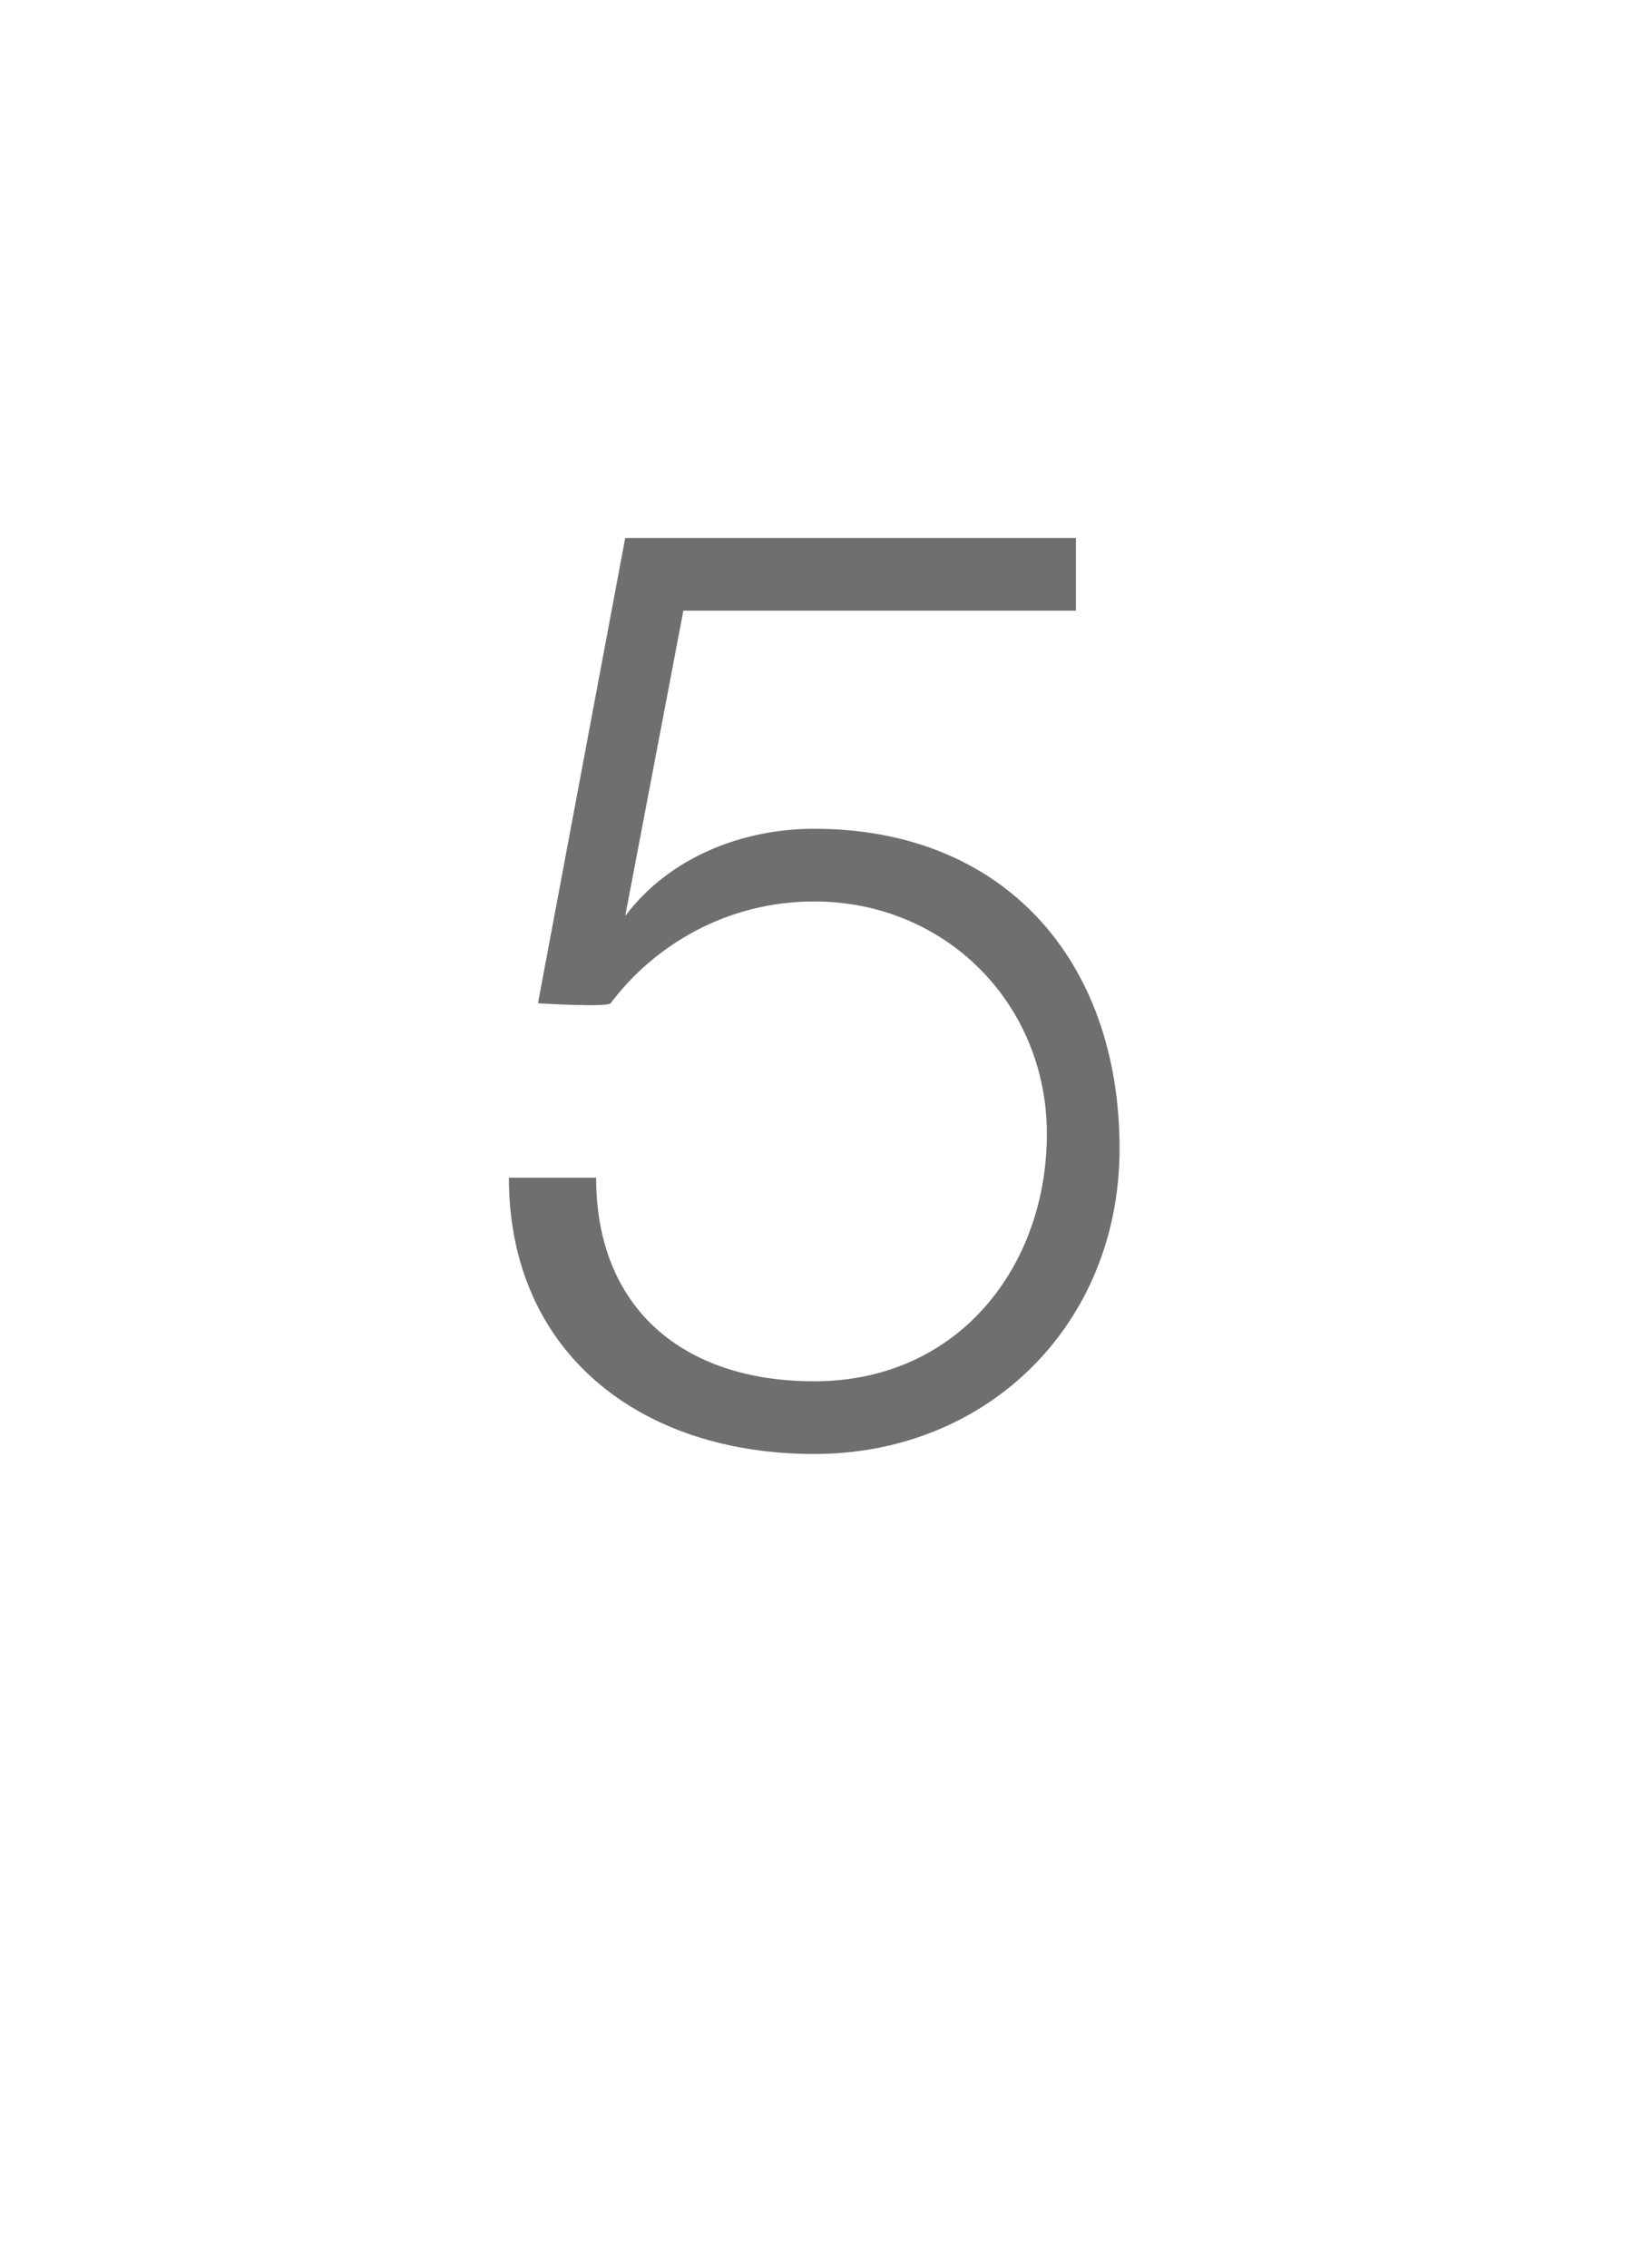 <?xml version="1.0" standalone="no"?><!DOCTYPE svg PUBLIC "-//W3C//DTD SVG 1.1//EN" "http://www.w3.org/Graphics/SVG/1.1/DTD/svg11.dtd"><svg xmlns="http://www.w3.org/2000/svg" version="1.1" width="11.3px" height="15.6px" viewBox="0 -1 11.3 15.6" style="top:-1px"><desc>5</desc><defs/><g id="Polygon80770"><path d="m4.1 7.1c0 .9.6 1.4 1.5 1.4c1 0 1.6-.8 1.6-1.7c0-.9-.7-1.6-1.6-1.6c-.6 0-1.1.3-1.4.7c-.03.03-.5 0-.5 0l.6-3.2h3.1v.5H4.7l-.4 2.1s0-.01 0 0c.3-.4.8-.6 1.3-.6c1.3 0 2.1.9 2.1 2.2c0 1.2-.9 2.1-2.1 2.1c-1.2 0-2.1-.7-2.1-1.9h.6z" stroke="none" fill="#6f6f6e"/></g></svg>